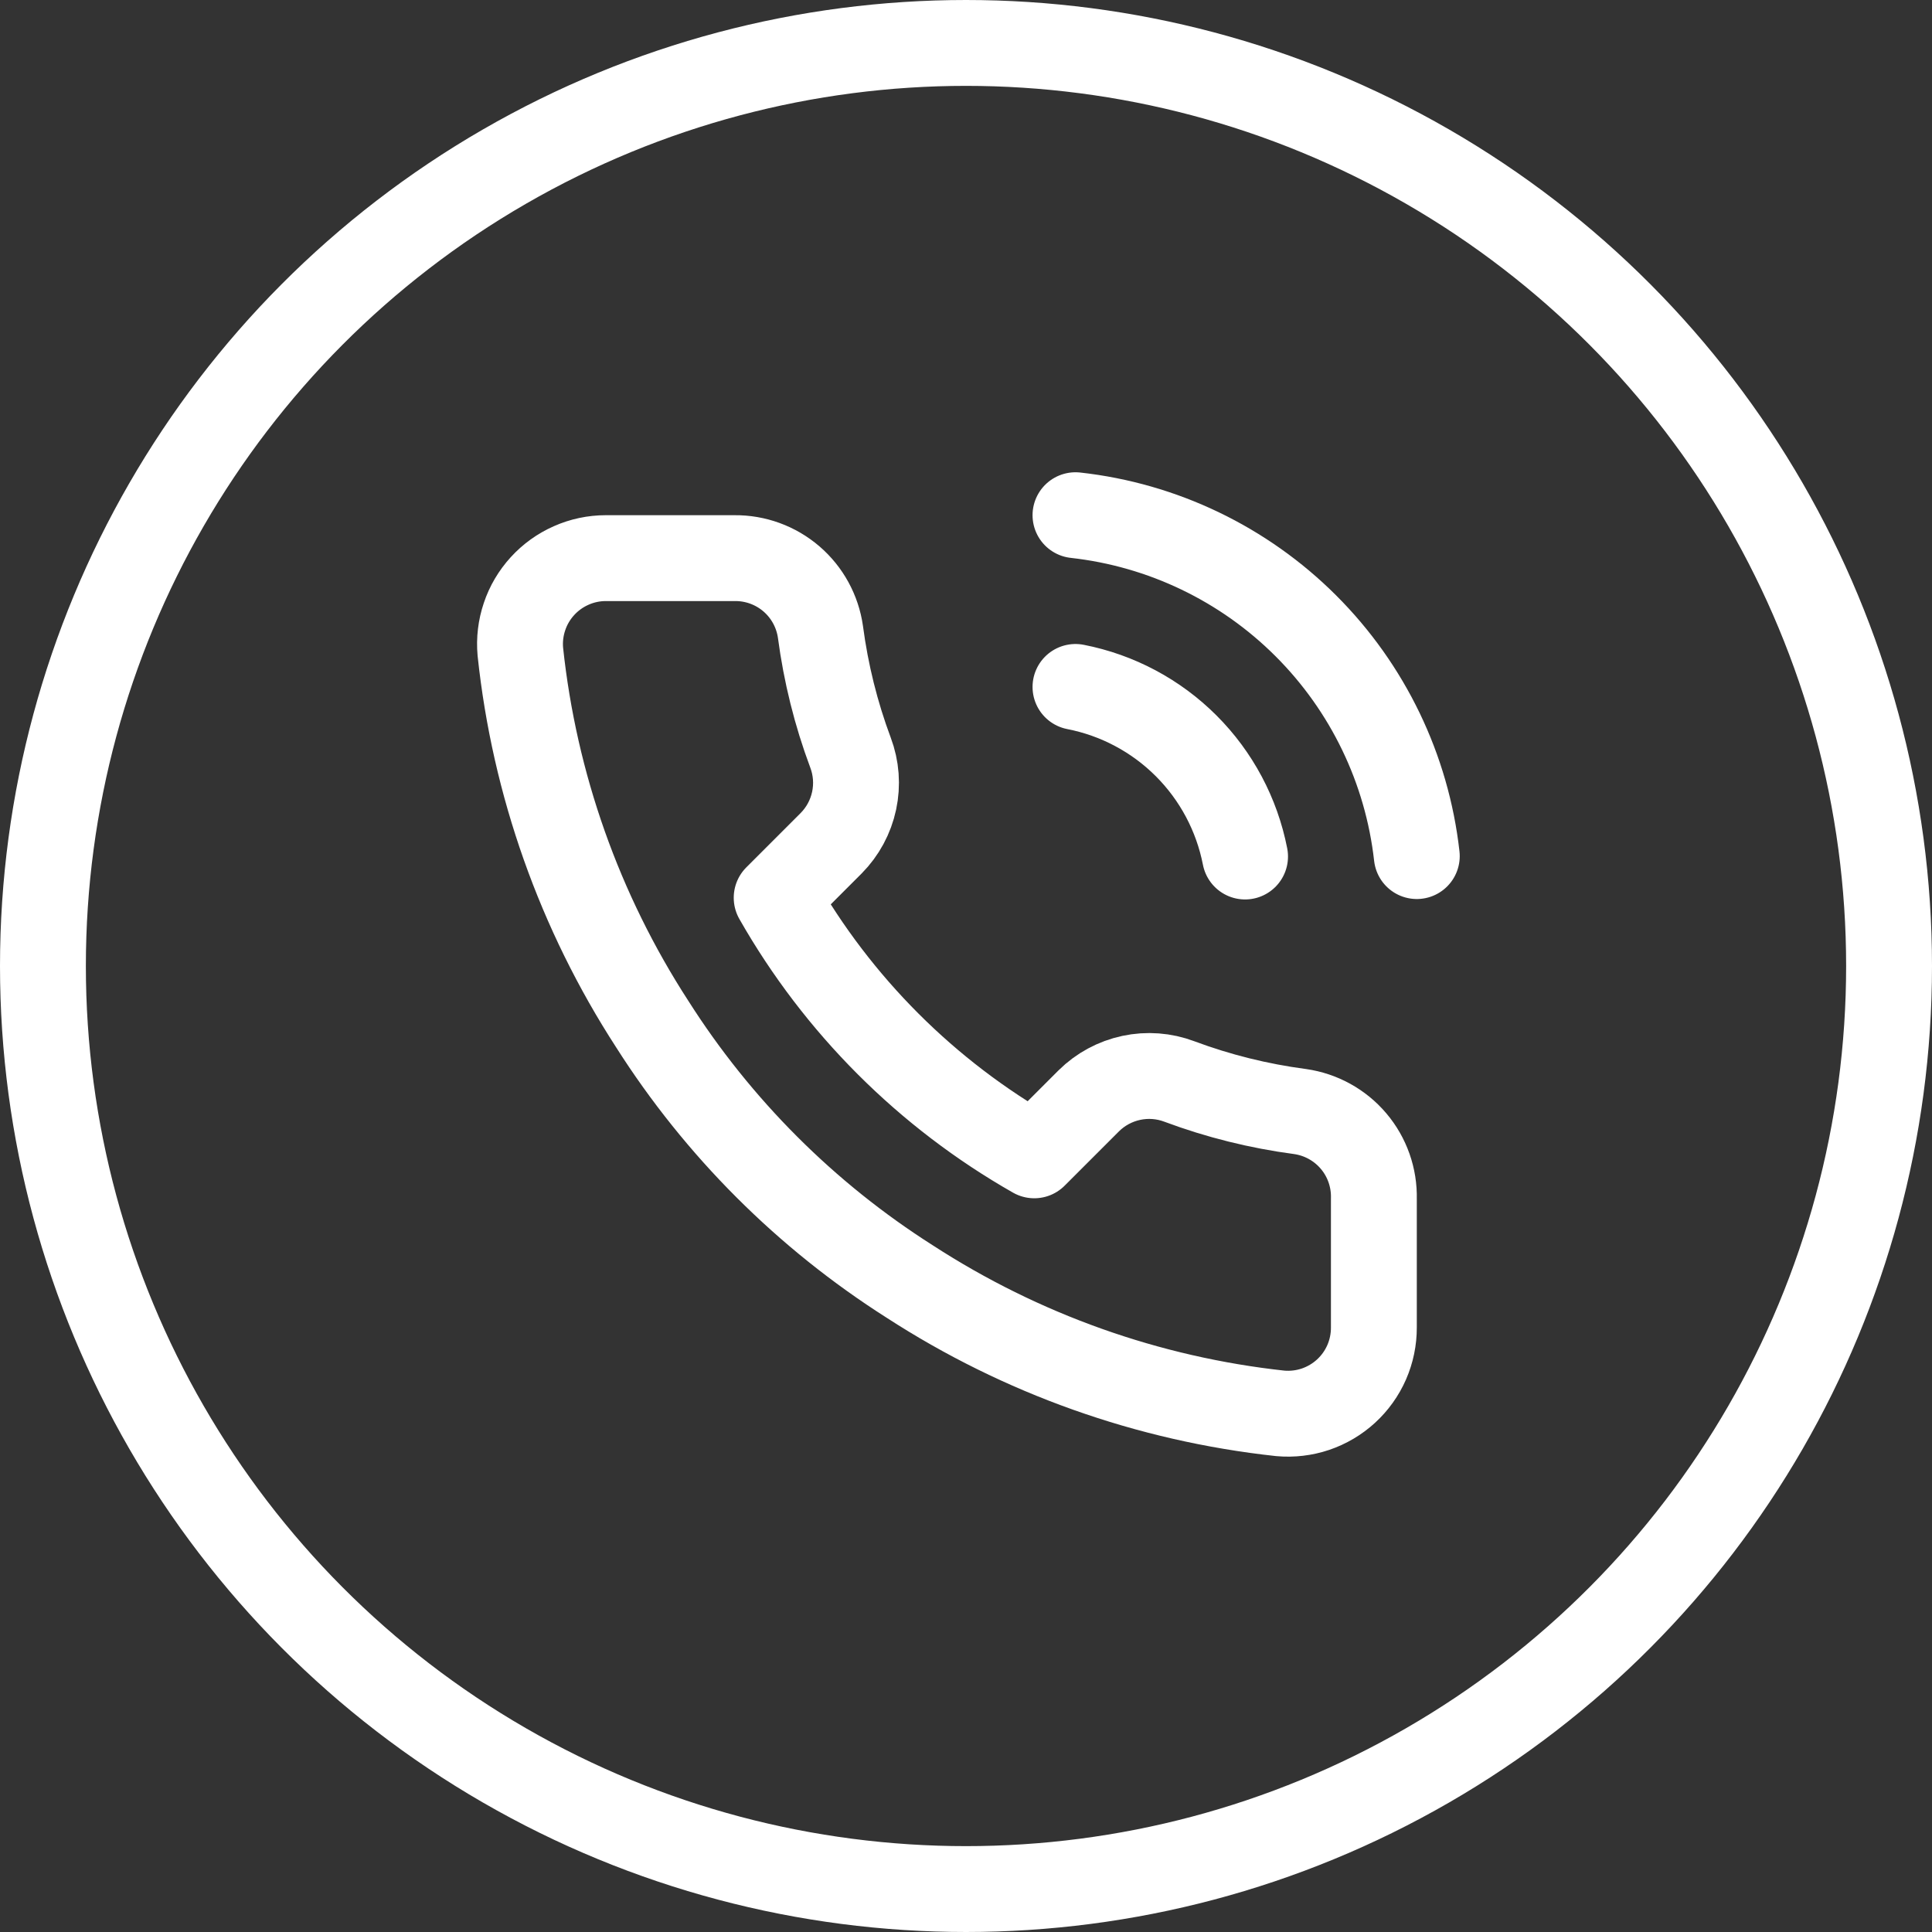<?xml version="1.0" encoding="UTF-8"?> <svg xmlns="http://www.w3.org/2000/svg" width="45" height="45" viewBox="0 0 45 45" fill="none"><rect x="0" y="0" width="45" height="45" fill="#333333" stroke="none"/><circle cx="22.5" cy="22.5" r="21.5" stroke="white" stroke-width="2"></circle><path d="M25.05 16C26.027 16.191 26.924 16.668 27.628 17.372C28.332 18.076 28.809 18.973 29 19.95M25.05 12C27.079 12.225 28.972 13.134 30.416 14.577C31.861 16.02 32.772 17.911 33 19.94M32 27.92V30.92C32.001 31.198 31.944 31.474 31.833 31.729C31.721 31.985 31.557 32.214 31.352 32.402C31.147 32.59 30.905 32.733 30.641 32.823C30.377 32.912 30.097 32.945 29.82 32.92C26.743 32.586 23.787 31.534 21.19 29.85C18.774 28.315 16.725 26.266 15.19 23.85C13.5 21.241 12.448 18.271 12.12 15.18C12.095 14.903 12.128 14.625 12.217 14.362C12.305 14.098 12.448 13.857 12.635 13.652C12.822 13.447 13.05 13.283 13.304 13.171C13.558 13.058 13.832 13 14.11 13H17.11C17.595 12.995 18.066 13.167 18.434 13.483C18.802 13.8 19.042 14.239 19.11 14.72C19.237 15.68 19.471 16.623 19.81 17.53C19.945 17.888 19.974 18.277 19.894 18.651C19.814 19.025 19.629 19.368 19.36 19.64L18.09 20.91C19.514 23.413 21.587 25.486 24.09 26.91L25.36 25.64C25.632 25.371 25.975 25.186 26.349 25.106C26.723 25.026 27.112 25.055 27.47 25.19C28.377 25.529 29.32 25.763 30.28 25.89C30.766 25.959 31.209 26.203 31.527 26.578C31.844 26.952 32.012 27.43 32 27.92Z" stroke="white" stroke-width="2" stroke-linecap="round" stroke-linejoin="round"></path></svg> 